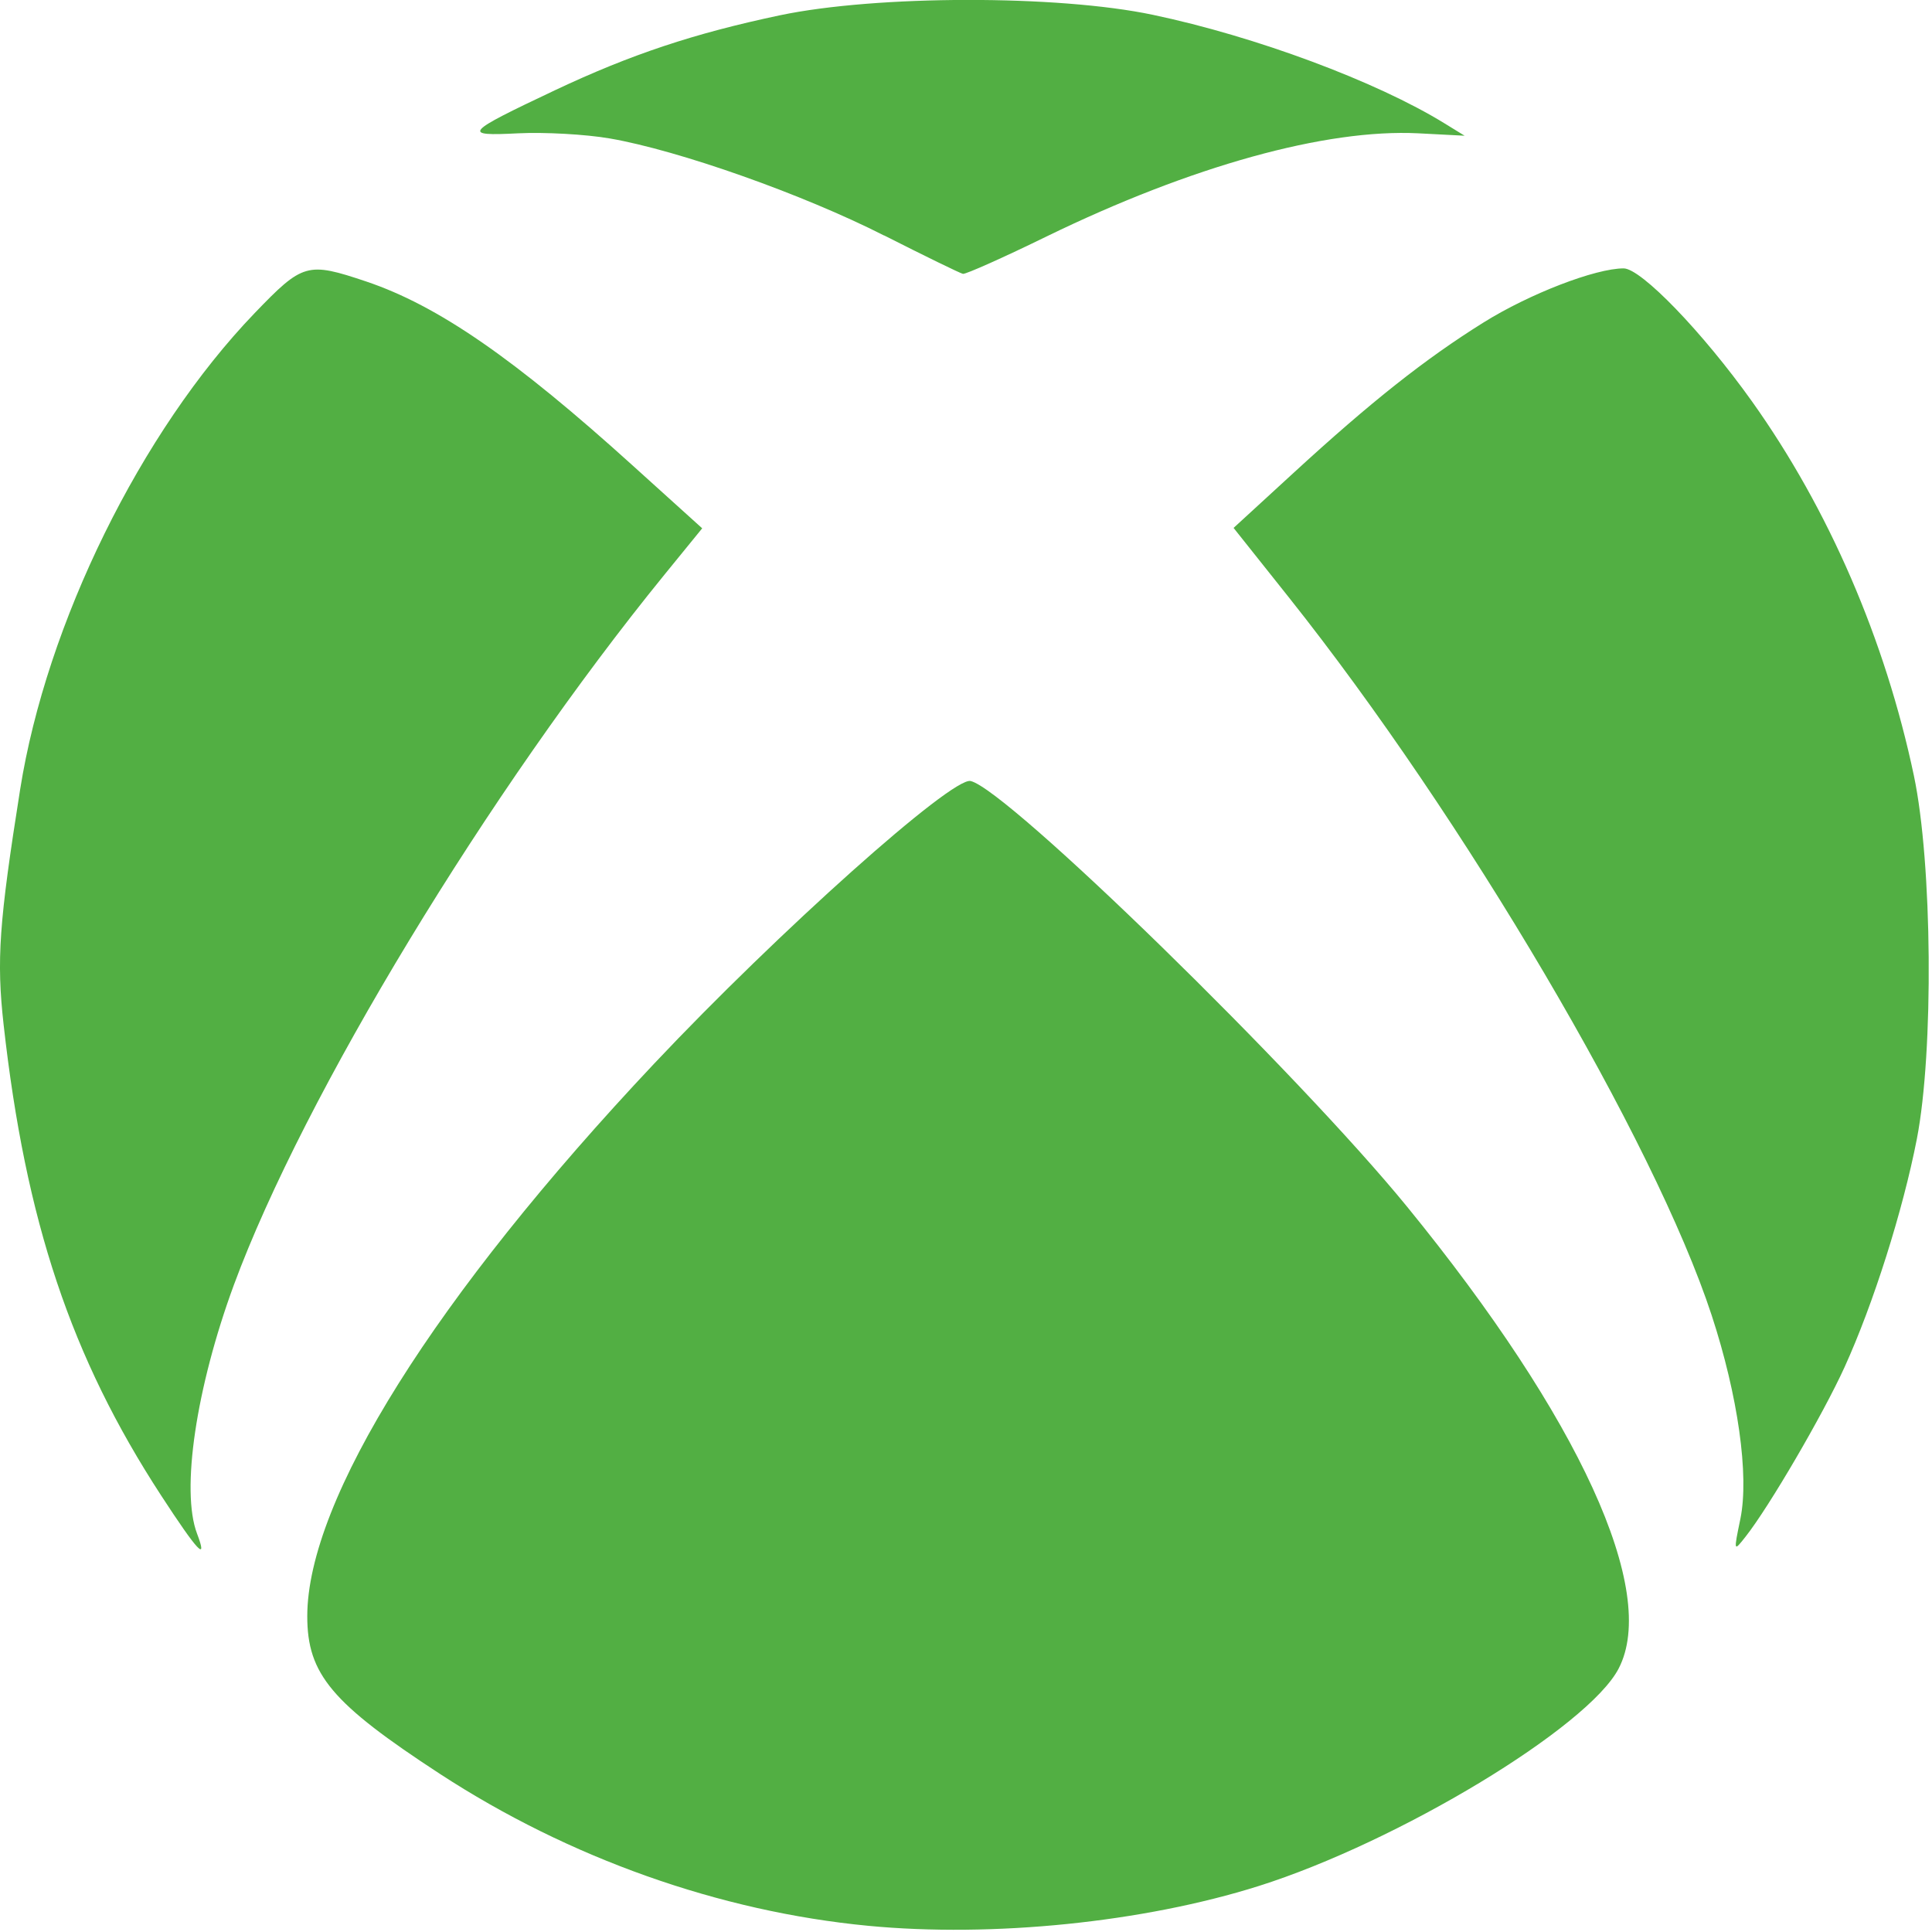<svg xmlns="http://www.w3.org/2000/svg" width="24" height="24" viewBox="0 0 24 24">
    <path fill="#52AF43" d="M10.785 23.923c-1.846-.177-3.714-.84-5.32-1.887-1.344-.877-1.648-1.238-1.648-1.958 0-1.446 1.59-3.979 4.31-6.866 1.546-1.64 3.698-3.562 3.93-3.51.453.1 4.07 3.63 5.424 5.29 2.142 2.627 3.126 4.778 2.626 5.736-.38.73-2.74 2.154-4.472 2.701-1.429.451-3.305.642-4.85.494zM2 18.575C.883 16.86.318 15.172.045 12.73c-.09-.806-.057-1.267.205-2.922C.577 7.746 1.75 5.36 3.162 3.891c.601-.625.655-.64 1.388-.394.89.3 1.84.956 3.313 2.289l.86.777-.47.577c-2.179 2.678-4.48 6.473-5.347 8.82-.47 1.277-.661 2.559-.458 3.092.137.36.01.226-.448-.477zm19.62.291c.11-.539-.03-1.529-.357-2.527-.709-2.162-3.078-6.185-5.254-8.92l-.685-.861.741-.68c.968-.889 1.64-1.42 2.364-1.872.572-.357 1.39-.672 1.74-.672.217 0 .98.79 1.596 1.654.953 1.338 1.654 2.96 2.01 4.647.23 1.09.248 3.425.037 4.513-.174.893-.541 2.051-.899 2.837-.268.588-.935 1.731-1.228 2.103-.15.191-.15.19-.065-.222zM10.983 2.926C9.979 2.415 8.43 1.867 7.575 1.72c-.3-.052-.812-.08-1.137-.064-.706.036-.674-.001.458-.536C7.837.676 8.622.415 9.688.19c1.2-.252 3.453-.255 4.633-.006 1.275.268 2.776.827 3.621 1.347l.252.155-.577-.03c-1.146-.057-2.816.406-4.609 1.278-.54.264-1.011.474-1.046.468-.034-.007-.475-.222-.98-.478z"/>
</svg>
